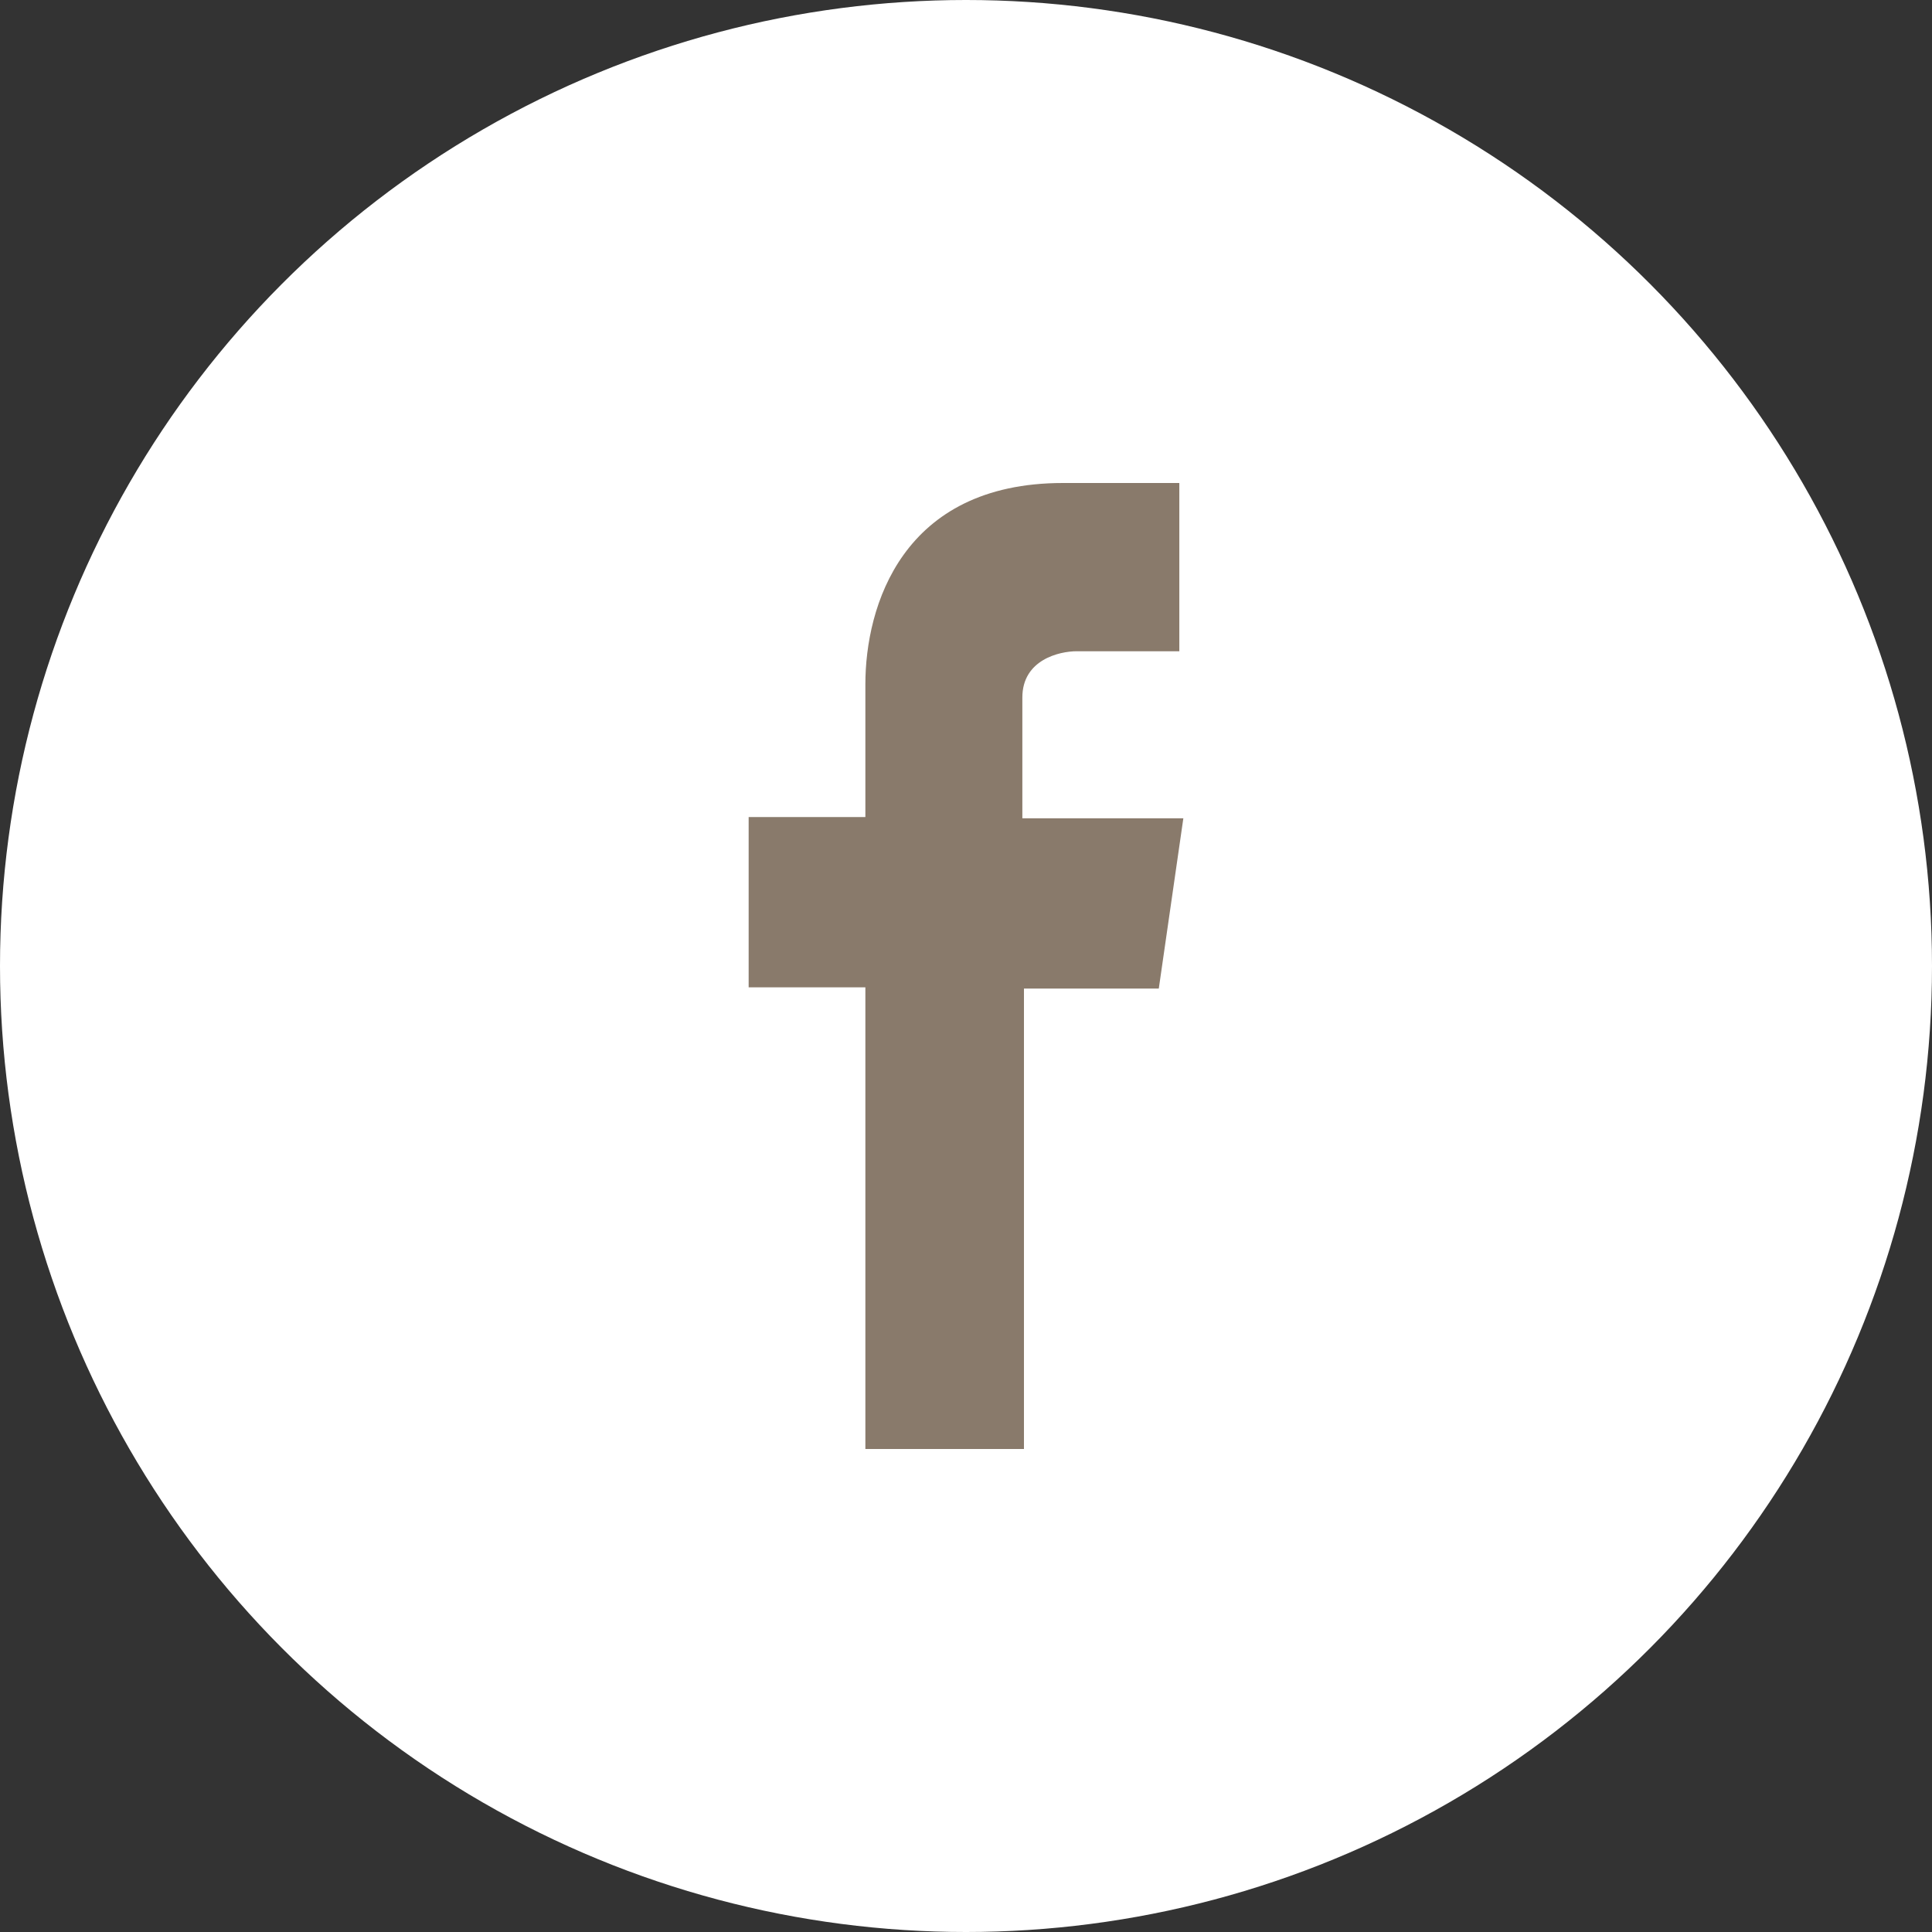 <svg xmlns="http://www.w3.org/2000/svg" viewBox="0 0 48 48"><rect x="0" y="0" width="48" height="48" fill="#333333" stroke="none"/><defs><style>.a{fill:#fff;}.b{fill:#897a6b;fill-rule:evenodd;}</style></defs><circle class="a" cx="24" cy="24" r="24"/><path class="b" d="M29.4,20.33h-4v-3c0-.94.92-1.15,1.35-1.15h2.55V12H26.41c-4,0-4.91,3.07-4.91,5v3.3H18.6v4.23h2.9V36h3.94V24.56h3.35Z"/></svg>